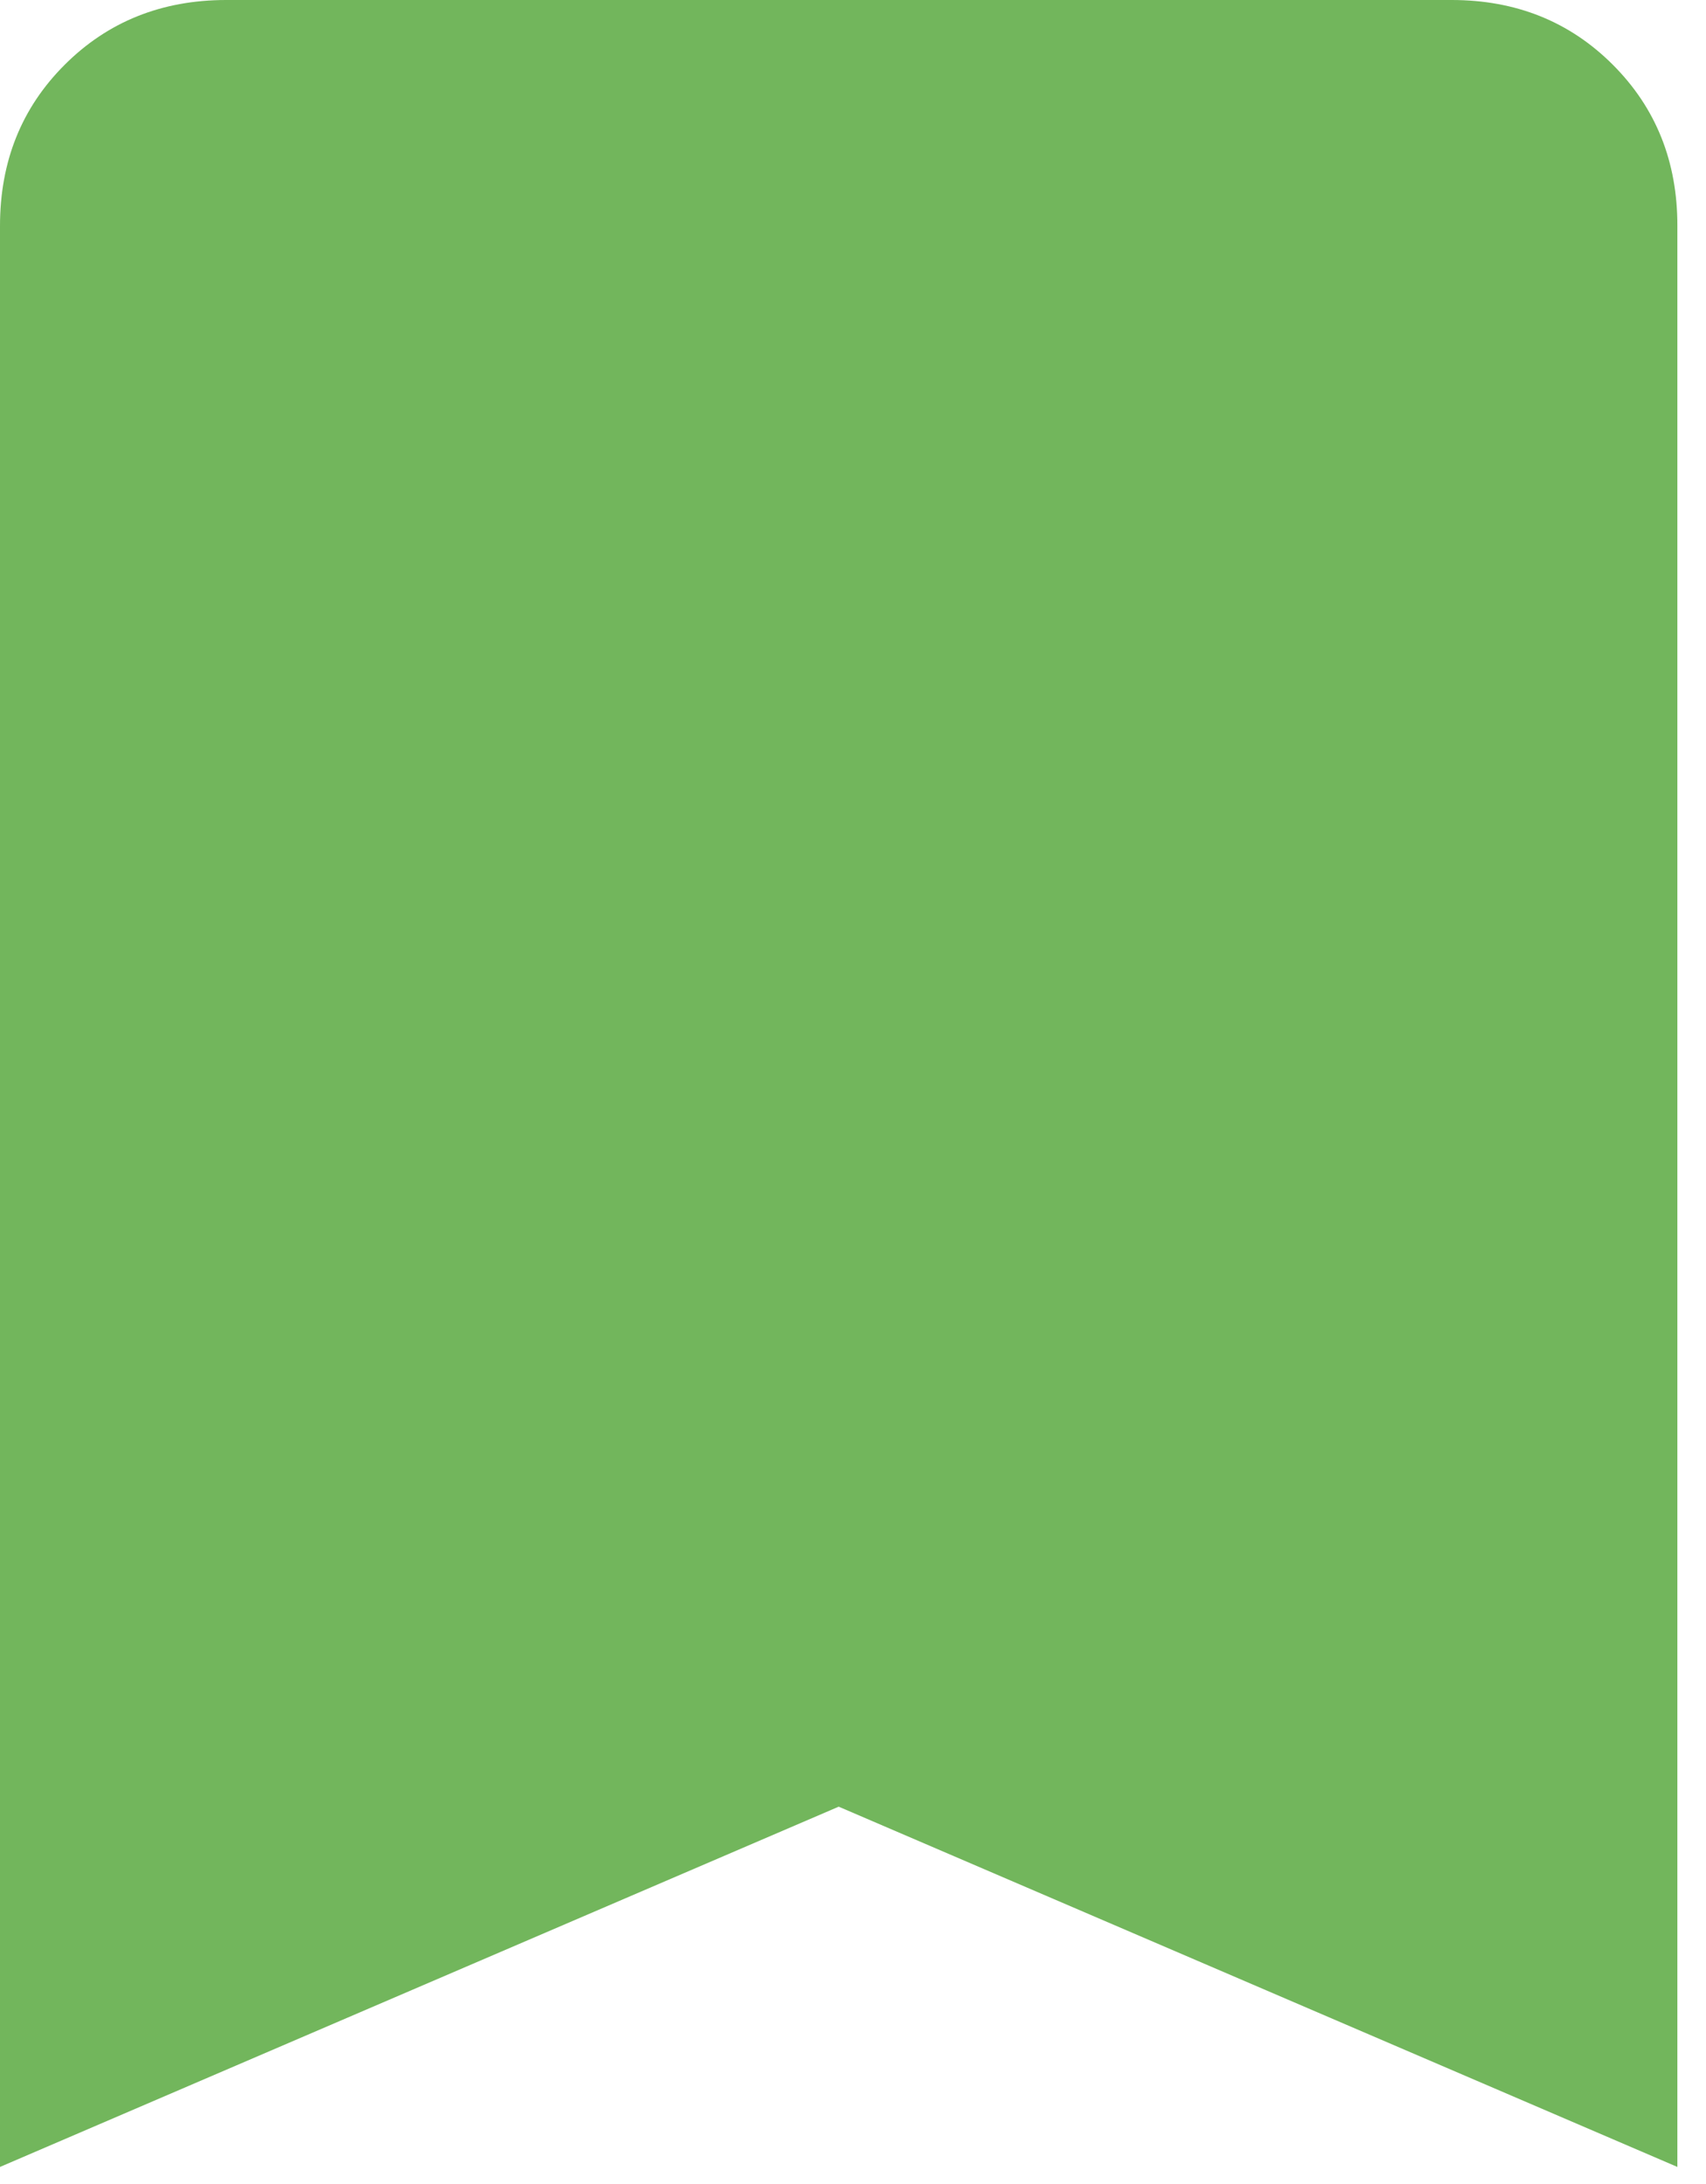 <svg width="50" height="64" viewBox="0 0 50 64" fill="none" xmlns="http://www.w3.org/2000/svg">
<path d="M0 63.5V6.62C0 4.733 0.632 3.159 1.897 1.897C3.161 0.635 4.736 0.003 6.62 0H42.545C44.429 0 46.004 0.632 47.269 1.897C48.533 3.161 49.164 4.736 49.161 6.62V63.5L24.581 52.943L0 63.5Z" fill="#72B65C"/>
</svg>
